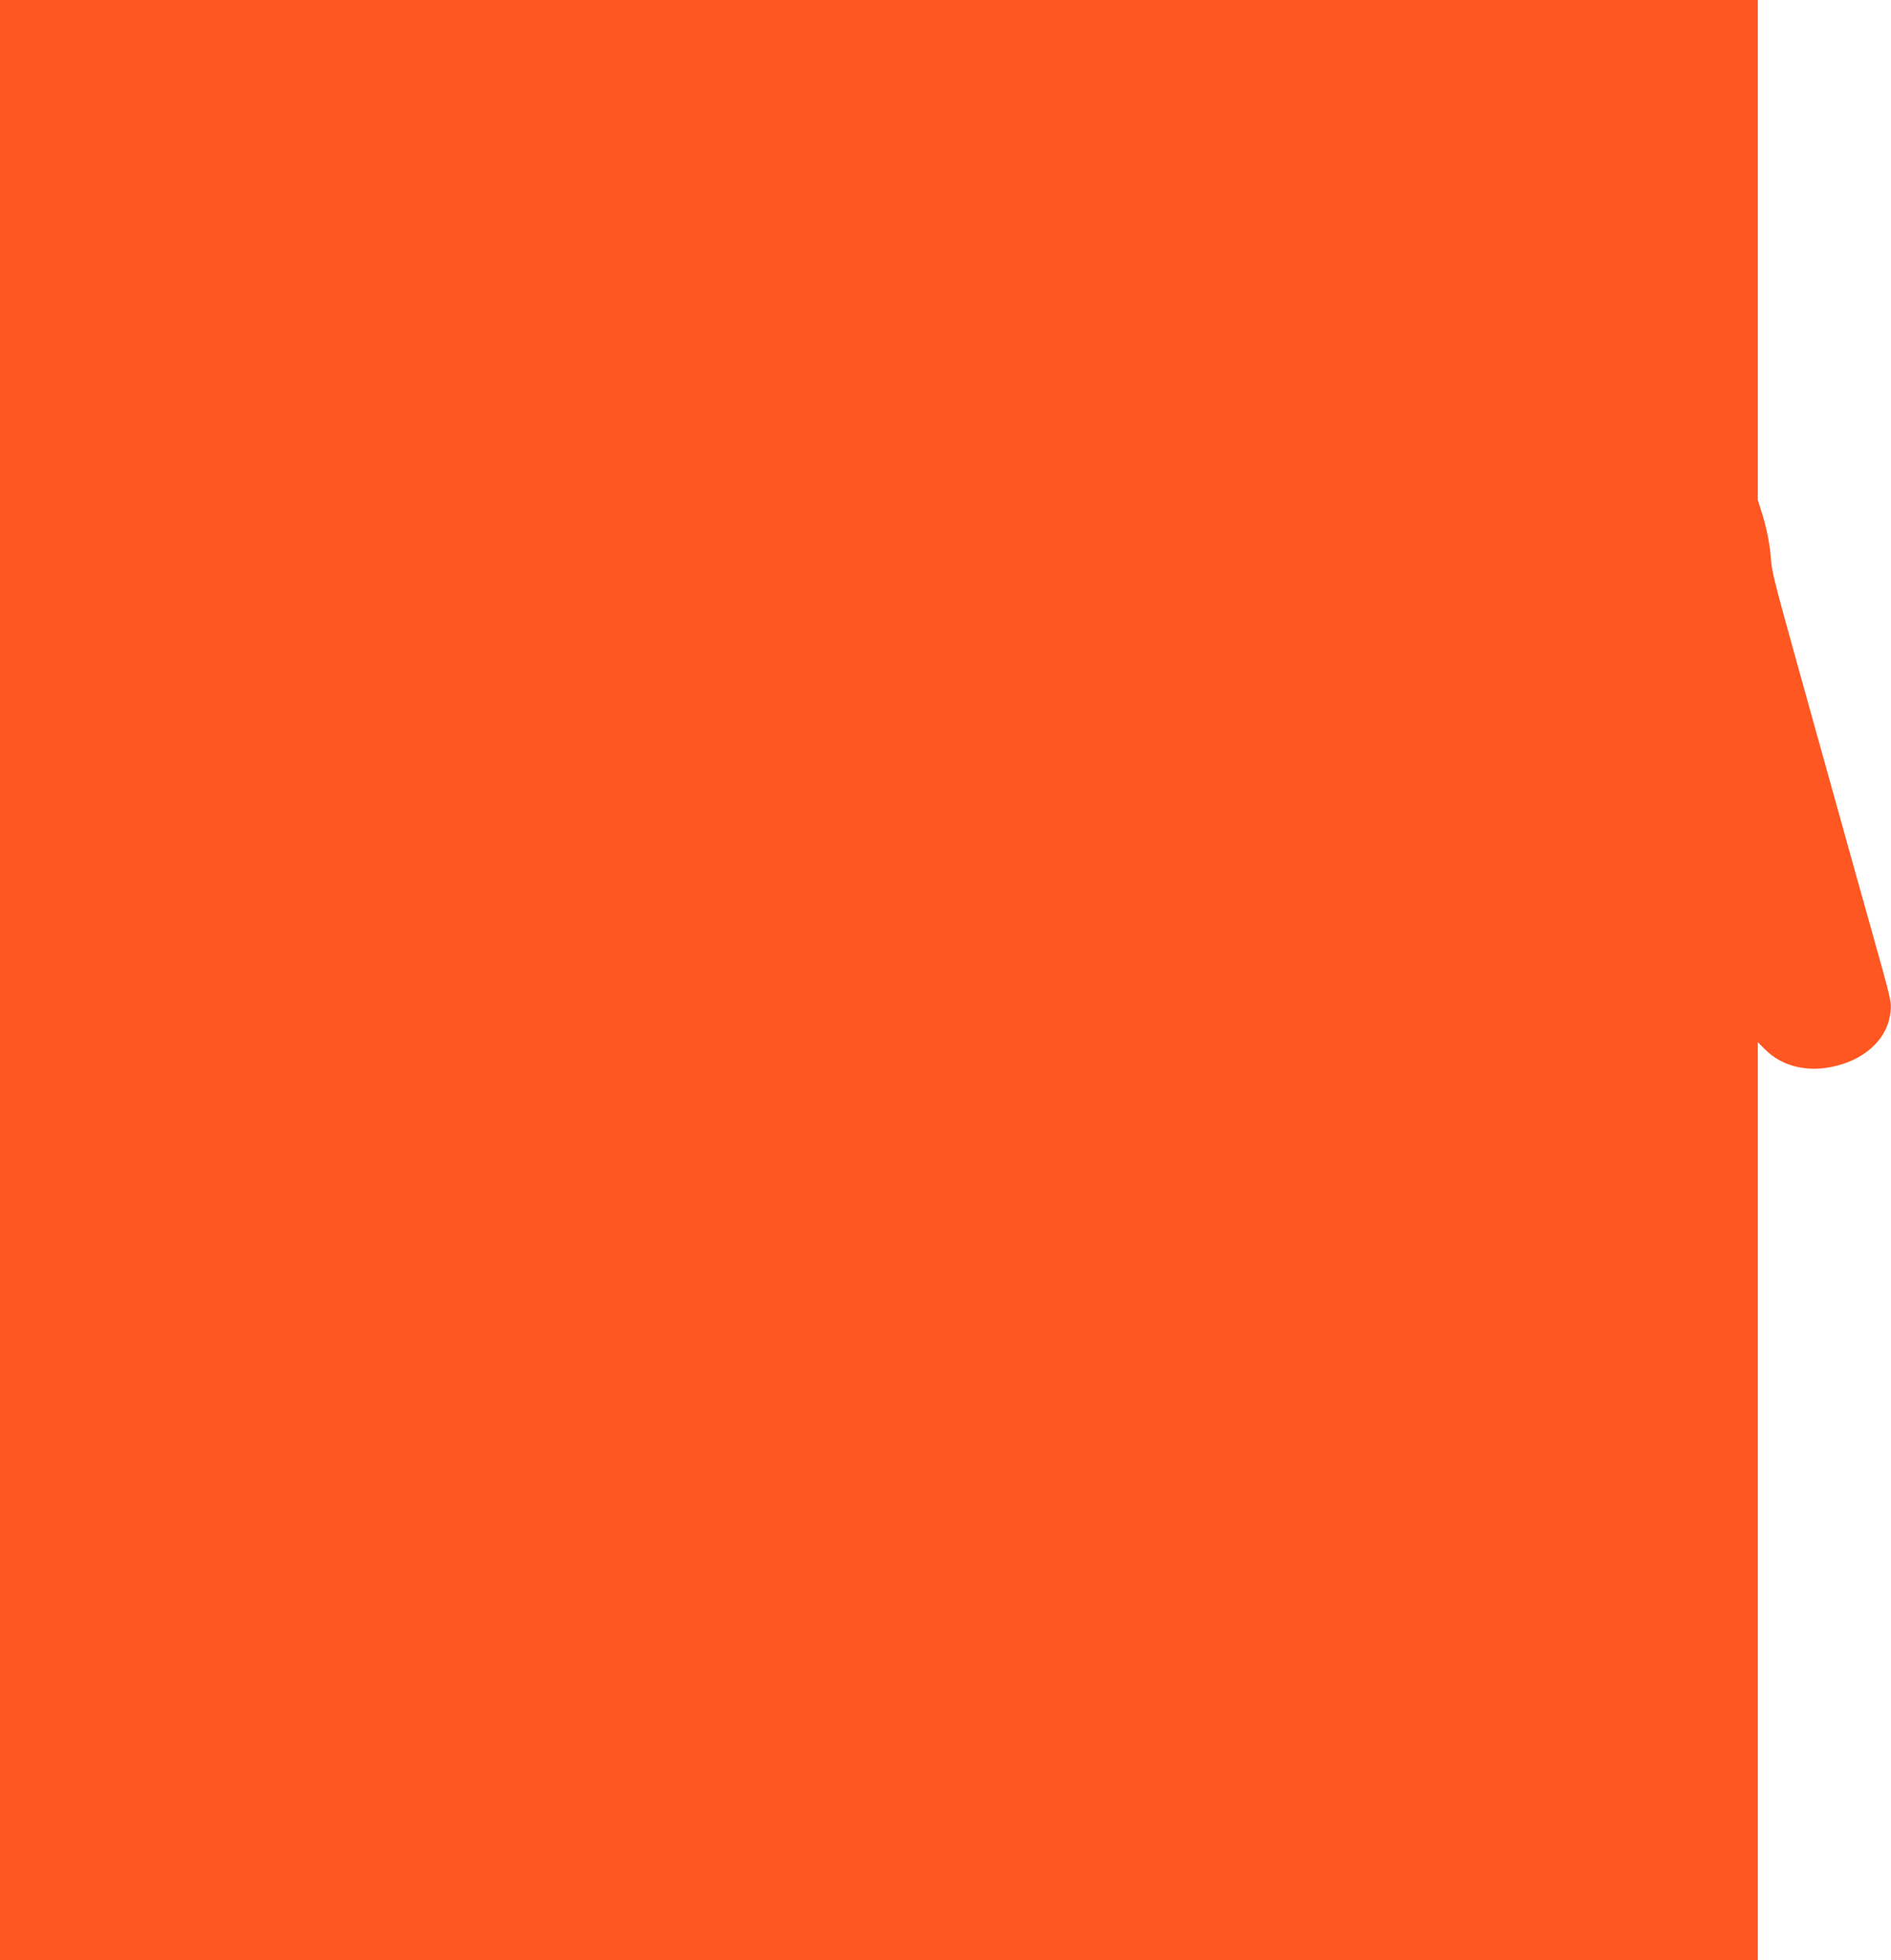 <?xml version="1.0" standalone="no"?>
<!DOCTYPE svg PUBLIC "-//W3C//DTD SVG 20010904//EN"
 "http://www.w3.org/TR/2001/REC-SVG-20010904/DTD/svg10.dtd">
<svg version="1.0" xmlns="http://www.w3.org/2000/svg"
 width="1235pt" height="1280pt" viewBox="0 0 1235 1280"
 preserveAspectRatio="xMidYMid meet">
<g transform="translate(0,1280) scale(0.1,-0.1)"
fill="#ff5722" stroke="none">
<path d="M0 6400 l0 -6400 5740 0 5740 0 0 2997 0 2997 45 -45 c114 -116 287
-156 469 -109 202 51 337 187 353 353 6 69 7 63 -117 507 -73 259 -103 366
-299 1070 -60 217 -142 510 -181 650 -158 568 -178 645 -184 726 -6 96 -29
211 -62 314 l-24 75 0 1633 0 1632 -5740 0 -5740 0 0 -6400z"/>
</g>
</svg>
